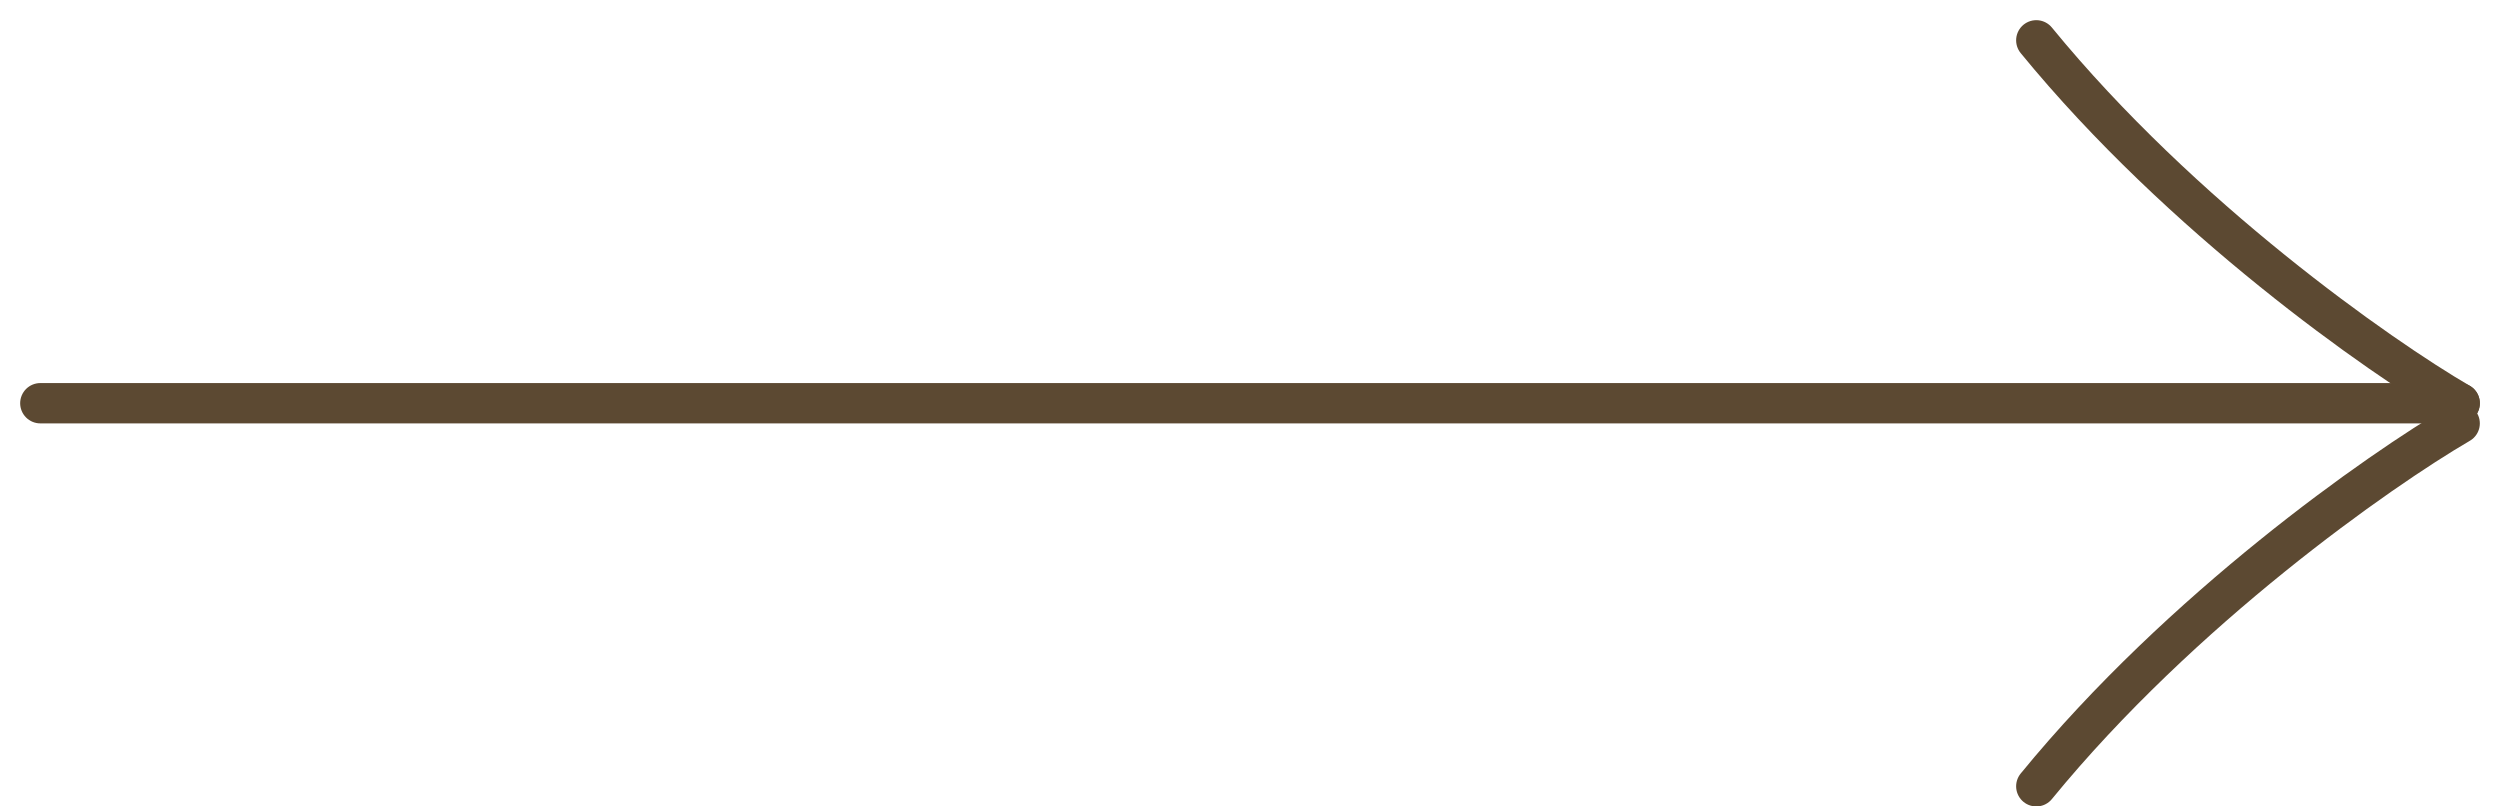 <svg xmlns="http://www.w3.org/2000/svg" width="62" height="20" viewBox="0 0 62 20" fill="none"><g id="arrow_simple"><path id="Line 11" d="M1 10L61 10" stroke="#5C4932" stroke-linecap="round"></path><path id="Vector 12" d="M61 10.5C59 11.667 54.1 15.1 50.5 19.5" stroke="#5C4932" stroke-linecap="round"></path><path id="Vector 13" d="M61 10C59 8.833 54.1 5.4 50.5 1" stroke="#5C4932" stroke-linecap="round"></path></g></svg>